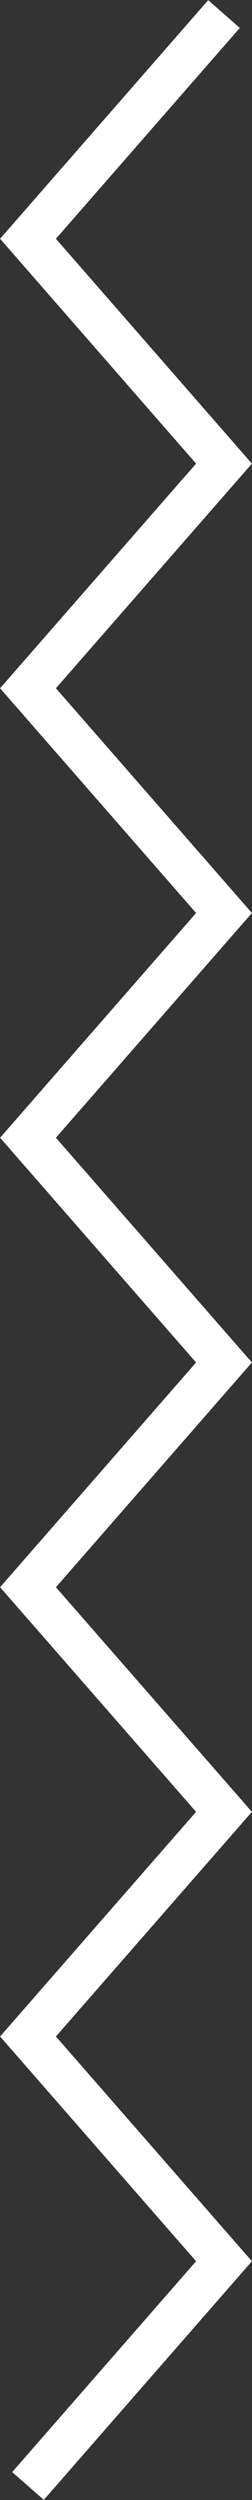 <svg width="18" height="178" viewBox="0 0 18 178" fill="none" xmlns="http://www.w3.org/2000/svg">
<rect x="0" y="0" width="18" height="178" fill="#333333" stroke="none"/>
<path d="M2 177L16 160.999L2 144.997L16 129.003L2 113.01L16 97.008L2 81.007L16 65.006L2 49.004L16 33.011L2 17.001L16 1" stroke="white" stroke-width="3" stroke-miterlimit="10"/>
</svg>
